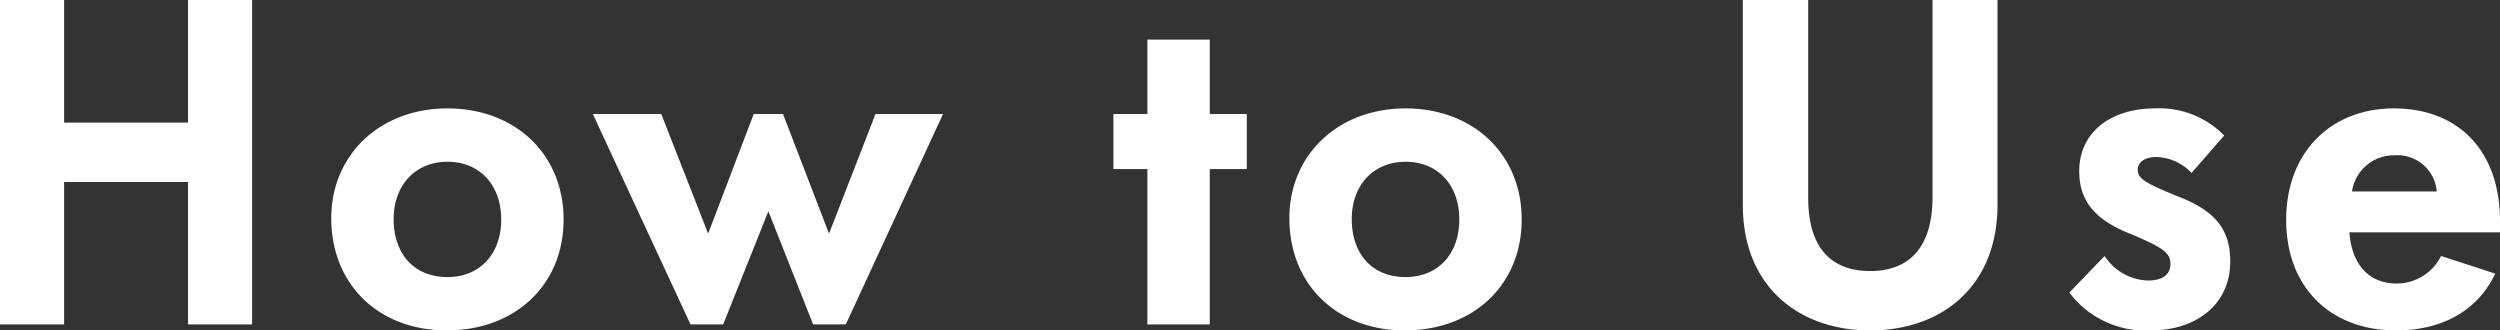 <svg xmlns="http://www.w3.org/2000/svg" width="232.44" height="30.72" viewBox="0 0 232.44 30.72">
  <rect x="0" y="0" width="232.44" height="30.72" fill="#333333" stroke="none"/>
  <path id="パス_11603" data-name="パス 11603" d="M9.8,0V-13.24H21.32V0h5.96V-30.16H21.32v11.4H9.8v-11.4H3.84V0ZM45.36.56c6.36,0,10.88-4.2,10.88-10.32,0-6.08-4.52-10.32-10.8-10.32-6.32,0-10.8,4.36-10.8,10.2C34.64-3.64,39.12.56,45.36.56Zm.08-4.96c-3.08,0-5-2.12-5-5.4,0-3.12,2-5.32,5-5.32,3.04,0,5,2.2,5,5.36C50.44-6.52,48.44-4.4,45.44-4.4ZM71.08,0l4.2-10.52L79.44,0h3.04l9.04-19.56H85.24L80.92-8.44,76.64-19.56H73.92L69.68-8.44,65.32-19.56H58.96L68.04,0Zm45.24,0V-14.44h3.44v-5.12h-3.44v-6.92h-5.8v6.92h-3.16v5.12h3.16V0Zm18.12.56c6.36,0,10.88-4.2,10.88-10.32,0-6.08-4.52-10.32-10.8-10.32-6.32,0-10.8,4.36-10.8,10.2C123.72-3.64,128.2.56,134.44.56Zm.08-4.96c-3.08,0-5-2.12-5-5.4,0-3.12,2-5.32,5-5.32,3.04,0,5,2.2,5,5.36C139.52-6.52,137.52-4.4,134.52-4.4ZM177.72.56c6.6,0,11.84-4.04,11.84-11.68V-30.16h-6.04v18.28c0,4.96-2.36,6.92-5.8,6.92s-5.76-1.96-5.76-6.8v-18.4h-6.08v19.04C165.88-3.48,171.12.56,177.72.56Zm26.08,0c4.32,0,7.4-2.48,7.4-6.4,0-3.08-1.48-4.76-4.92-6.08-2.96-1.2-3.68-1.64-3.68-2.44,0-.72.64-1.2,1.76-1.2a4.644,4.644,0,0,1,3.24,1.48l3.04-3.48a8.431,8.431,0,0,0-6.48-2.52c-3.84,0-7,2.04-7,5.84,0,2.92,1.64,4.64,5,5.92,2.68,1.16,3.48,1.64,3.48,2.68,0,1-.72,1.56-2.08,1.56a4.963,4.963,0,0,1-4.04-2.28l-3.28,3.4A8.86,8.86,0,0,0,203.8.56ZM236.28-9.6c0-6.52-3.84-10.48-9.88-10.48-5.84,0-10,4.08-10,10.36C216.4-3.4,220.56.56,226.6.56c4.32,0,7.6-1.84,9.24-5.28L230.8-6.36a4.6,4.6,0,0,1-4.12,2.56c-2.68,0-4.2-1.88-4.4-4.76h14Zm-13.76-2.76a3.932,3.932,0,0,1,3.96-3.36,3.667,3.667,0,0,1,3.92,3.36Z" transform="translate(-3.84 30.16)" fill="#fff"/>
</svg>
